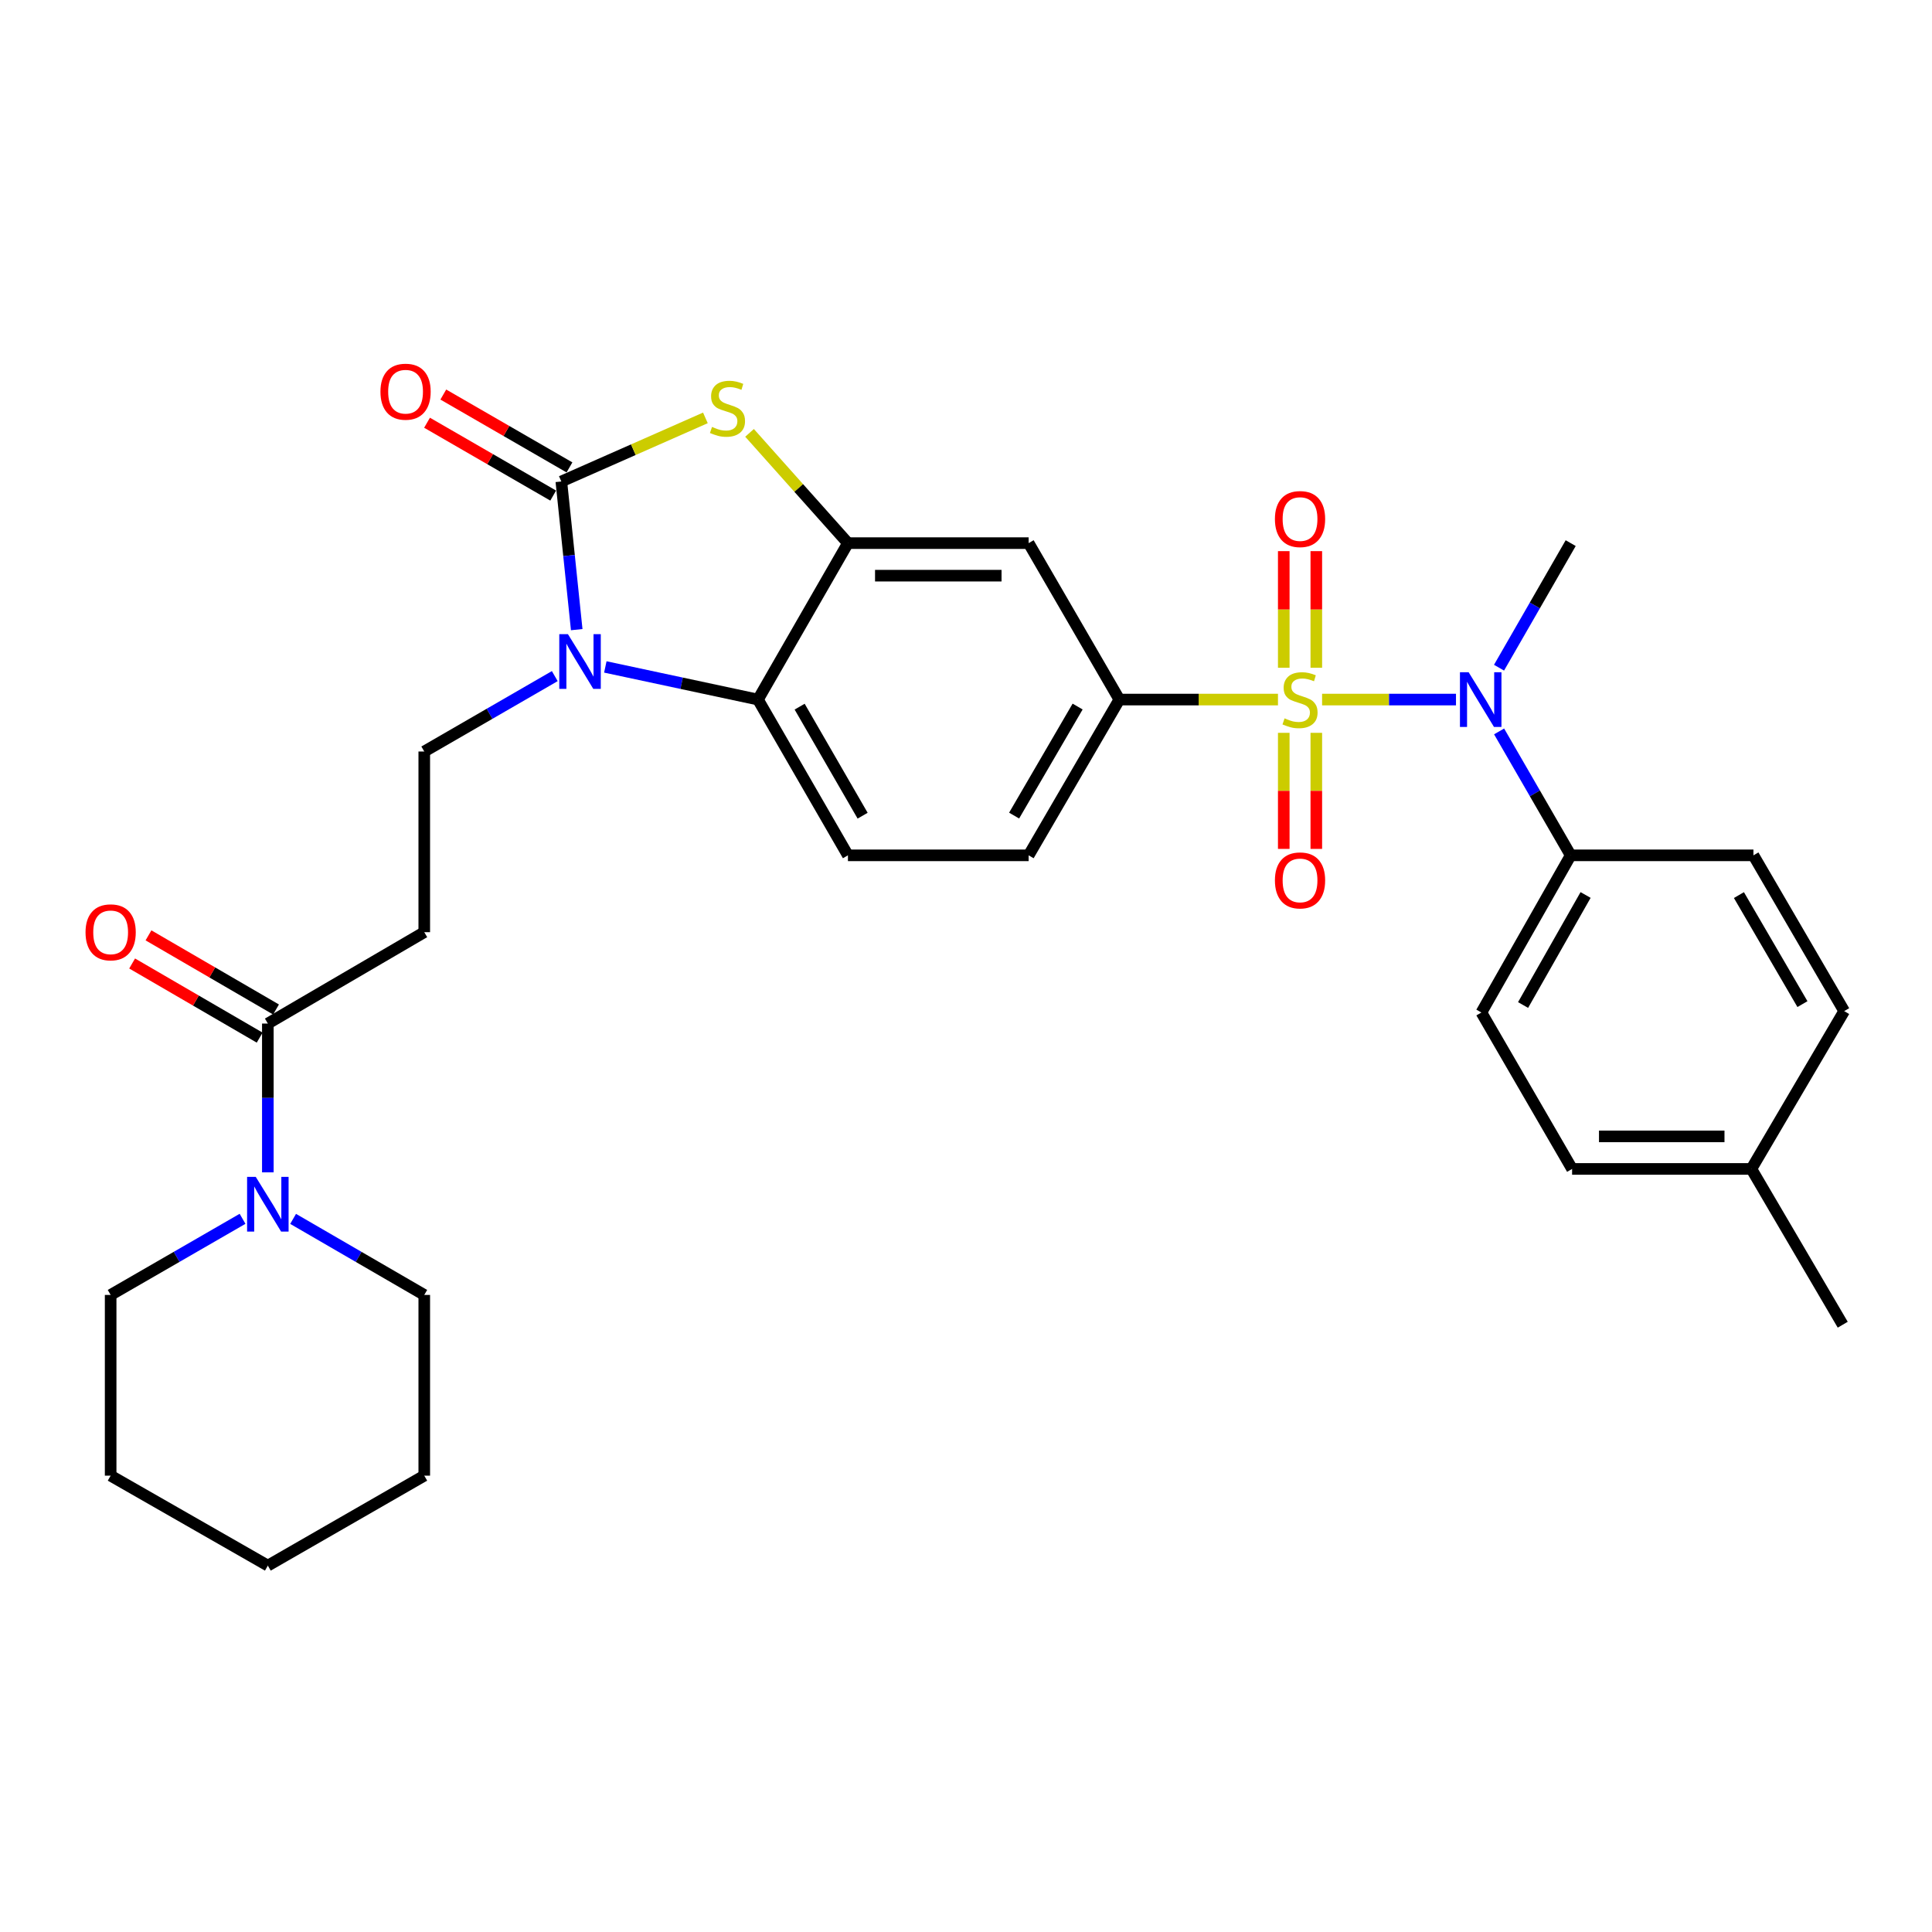 <?xml version='1.0' encoding='iso-8859-1'?>
<svg version='1.1' baseProfile='full'
              xmlns='http://www.w3.org/2000/svg'
                      xmlns:rdkit='http://www.rdkit.org/xml'
                      xmlns:xlink='http://www.w3.org/1999/xlink'
                  xml:space='preserve'
width='1000px' height='1000px' viewBox='0 0 1000 1000'>
<!-- END OF HEADER -->
<rect style='opacity:1.0;fill:#FFFFFF;stroke:none' width='1000' height='1000' x='0' y='0'> </rect>
<path class='bond-5' d='M 684.313,362.094 L 718.964,362.094' style='fill:none;fill-rule:evenodd;stroke:#CCCC00;stroke-width:6px;stroke-linecap:butt;stroke-linejoin:miter;stroke-opacity:1' />
<path class='bond-5' d='M 718.964,362.094 L 753.615,362.094' style='fill:none;fill-rule:evenodd;stroke:#0000FF;stroke-width:6px;stroke-linecap:butt;stroke-linejoin:miter;stroke-opacity:1' />
<path class='bond-6' d='M 661.477,362.094 L 620.426,362.094' style='fill:none;fill-rule:evenodd;stroke:#CCCC00;stroke-width:6px;stroke-linecap:butt;stroke-linejoin:miter;stroke-opacity:1' />
<path class='bond-6' d='M 620.426,362.094 L 579.374,362.094' style='fill:none;fill-rule:evenodd;stroke:#000000;stroke-width:6px;stroke-linecap:butt;stroke-linejoin:miter;stroke-opacity:1' />
<path class='bond-12' d='M 664.473,379.312 L 664.473,409.35' style='fill:none;fill-rule:evenodd;stroke:#CCCC00;stroke-width:6px;stroke-linecap:butt;stroke-linejoin:miter;stroke-opacity:1' />
<path class='bond-12' d='M 664.473,409.35 L 664.473,439.388' style='fill:none;fill-rule:evenodd;stroke:#FF0000;stroke-width:6px;stroke-linecap:butt;stroke-linejoin:miter;stroke-opacity:1' />
<path class='bond-12' d='M 681.318,379.312 L 681.318,409.35' style='fill:none;fill-rule:evenodd;stroke:#CCCC00;stroke-width:6px;stroke-linecap:butt;stroke-linejoin:miter;stroke-opacity:1' />
<path class='bond-12' d='M 681.318,409.35 L 681.318,439.388' style='fill:none;fill-rule:evenodd;stroke:#FF0000;stroke-width:6px;stroke-linecap:butt;stroke-linejoin:miter;stroke-opacity:1' />
<path class='bond-13' d='M 681.318,345.636 L 681.318,315.452' style='fill:none;fill-rule:evenodd;stroke:#CCCC00;stroke-width:6px;stroke-linecap:butt;stroke-linejoin:miter;stroke-opacity:1' />
<path class='bond-13' d='M 681.318,315.452 L 681.318,285.268' style='fill:none;fill-rule:evenodd;stroke:#FF0000;stroke-width:6px;stroke-linecap:butt;stroke-linejoin:miter;stroke-opacity:1' />
<path class='bond-13' d='M 664.473,345.636 L 664.473,315.452' style='fill:none;fill-rule:evenodd;stroke:#CCCC00;stroke-width:6px;stroke-linecap:butt;stroke-linejoin:miter;stroke-opacity:1' />
<path class='bond-13' d='M 664.473,315.452 L 664.473,285.268' style='fill:none;fill-rule:evenodd;stroke:#FF0000;stroke-width:6px;stroke-linecap:butt;stroke-linejoin:miter;stroke-opacity:1' />
<path class='bond-0' d='M 290.546,249.219 L 327.829,232.758' style='fill:none;fill-rule:evenodd;stroke:#000000;stroke-width:6px;stroke-linecap:butt;stroke-linejoin:miter;stroke-opacity:1' />
<path class='bond-0' d='M 327.829,232.758 L 365.113,216.297' style='fill:none;fill-rule:evenodd;stroke:#CCCC00;stroke-width:6px;stroke-linecap:butt;stroke-linejoin:miter;stroke-opacity:1' />
<path class='bond-16' d='M 294.758,241.925 L 262.109,223.071' style='fill:none;fill-rule:evenodd;stroke:#000000;stroke-width:6px;stroke-linecap:butt;stroke-linejoin:miter;stroke-opacity:1' />
<path class='bond-16' d='M 262.109,223.071 L 229.46,204.217' style='fill:none;fill-rule:evenodd;stroke:#FF0000;stroke-width:6px;stroke-linecap:butt;stroke-linejoin:miter;stroke-opacity:1' />
<path class='bond-16' d='M 286.334,256.513 L 253.685,237.659' style='fill:none;fill-rule:evenodd;stroke:#000000;stroke-width:6px;stroke-linecap:butt;stroke-linejoin:miter;stroke-opacity:1' />
<path class='bond-16' d='M 253.685,237.659 L 221.036,218.804' style='fill:none;fill-rule:evenodd;stroke:#FF0000;stroke-width:6px;stroke-linecap:butt;stroke-linejoin:miter;stroke-opacity:1' />
<path class='bond-32' d='M 290.546,249.219 L 294.527,287.56' style='fill:none;fill-rule:evenodd;stroke:#000000;stroke-width:6px;stroke-linecap:butt;stroke-linejoin:miter;stroke-opacity:1' />
<path class='bond-32' d='M 294.527,287.56 L 298.509,325.901' style='fill:none;fill-rule:evenodd;stroke:#0000FF;stroke-width:6px;stroke-linecap:butt;stroke-linejoin:miter;stroke-opacity:1' />
<path class='bond-1' d='M 313.317,345.203 L 352.819,353.648' style='fill:none;fill-rule:evenodd;stroke:#0000FF;stroke-width:6px;stroke-linecap:butt;stroke-linejoin:miter;stroke-opacity:1' />
<path class='bond-1' d='M 352.819,353.648 L 392.322,362.094' style='fill:none;fill-rule:evenodd;stroke:#000000;stroke-width:6px;stroke-linecap:butt;stroke-linejoin:miter;stroke-opacity:1' />
<path class='bond-10' d='M 287.155,349.953 L 253.376,369.467' style='fill:none;fill-rule:evenodd;stroke:#0000FF;stroke-width:6px;stroke-linecap:butt;stroke-linejoin:miter;stroke-opacity:1' />
<path class='bond-10' d='M 253.376,369.467 L 219.597,388.981' style='fill:none;fill-rule:evenodd;stroke:#000000;stroke-width:6px;stroke-linecap:butt;stroke-linejoin:miter;stroke-opacity:1' />
<path class='bond-2' d='M 387.964,224.05 L 413.427,252.586' style='fill:none;fill-rule:evenodd;stroke:#CCCC00;stroke-width:6px;stroke-linecap:butt;stroke-linejoin:miter;stroke-opacity:1' />
<path class='bond-2' d='M 413.427,252.586 L 438.89,281.122' style='fill:none;fill-rule:evenodd;stroke:#000000;stroke-width:6px;stroke-linecap:butt;stroke-linejoin:miter;stroke-opacity:1' />
<path class='bond-3' d='M 438.89,281.122 L 532.421,281.122' style='fill:none;fill-rule:evenodd;stroke:#000000;stroke-width:6px;stroke-linecap:butt;stroke-linejoin:miter;stroke-opacity:1' />
<path class='bond-3' d='M 452.92,297.968 L 518.392,297.968' style='fill:none;fill-rule:evenodd;stroke:#000000;stroke-width:6px;stroke-linecap:butt;stroke-linejoin:miter;stroke-opacity:1' />
<path class='bond-31' d='M 438.89,281.122 L 392.322,362.094' style='fill:none;fill-rule:evenodd;stroke:#000000;stroke-width:6px;stroke-linecap:butt;stroke-linejoin:miter;stroke-opacity:1' />
<path class='bond-4' d='M 392.322,362.094 L 438.89,442.719' style='fill:none;fill-rule:evenodd;stroke:#000000;stroke-width:6px;stroke-linecap:butt;stroke-linejoin:miter;stroke-opacity:1' />
<path class='bond-4' d='M 413.894,365.762 L 446.492,422.2' style='fill:none;fill-rule:evenodd;stroke:#000000;stroke-width:6px;stroke-linecap:butt;stroke-linejoin:miter;stroke-opacity:1' />
<path class='bond-15' d='M 775.933,378.582 L 794.459,410.65' style='fill:none;fill-rule:evenodd;stroke:#0000FF;stroke-width:6px;stroke-linecap:butt;stroke-linejoin:miter;stroke-opacity:1' />
<path class='bond-15' d='M 794.459,410.65 L 812.986,442.719' style='fill:none;fill-rule:evenodd;stroke:#000000;stroke-width:6px;stroke-linecap:butt;stroke-linejoin:miter;stroke-opacity:1' />
<path class='bond-24' d='M 775.896,345.599 L 794.441,313.361' style='fill:none;fill-rule:evenodd;stroke:#0000FF;stroke-width:6px;stroke-linecap:butt;stroke-linejoin:miter;stroke-opacity:1' />
<path class='bond-24' d='M 794.441,313.361 L 812.986,281.122' style='fill:none;fill-rule:evenodd;stroke:#000000;stroke-width:6px;stroke-linecap:butt;stroke-linejoin:miter;stroke-opacity:1' />
<path class='bond-8' d='M 579.374,362.094 L 532.421,281.122' style='fill:none;fill-rule:evenodd;stroke:#000000;stroke-width:6px;stroke-linecap:butt;stroke-linejoin:miter;stroke-opacity:1' />
<path class='bond-17' d='M 579.374,362.094 L 532.421,442.719' style='fill:none;fill-rule:evenodd;stroke:#000000;stroke-width:6px;stroke-linecap:butt;stroke-linejoin:miter;stroke-opacity:1' />
<path class='bond-17' d='M 557.774,365.71 L 524.907,422.148' style='fill:none;fill-rule:evenodd;stroke:#000000;stroke-width:6px;stroke-linecap:butt;stroke-linejoin:miter;stroke-opacity:1' />
<path class='bond-7' d='M 138.635,529.792 L 219.597,482.494' style='fill:none;fill-rule:evenodd;stroke:#000000;stroke-width:6px;stroke-linecap:butt;stroke-linejoin:miter;stroke-opacity:1' />
<path class='bond-9' d='M 138.635,529.792 L 138.635,568.3' style='fill:none;fill-rule:evenodd;stroke:#000000;stroke-width:6px;stroke-linecap:butt;stroke-linejoin:miter;stroke-opacity:1' />
<path class='bond-9' d='M 138.635,568.3 L 138.635,606.807' style='fill:none;fill-rule:evenodd;stroke:#0000FF;stroke-width:6px;stroke-linecap:butt;stroke-linejoin:miter;stroke-opacity:1' />
<path class='bond-18' d='M 142.868,522.511 L 109.863,503.324' style='fill:none;fill-rule:evenodd;stroke:#000000;stroke-width:6px;stroke-linecap:butt;stroke-linejoin:miter;stroke-opacity:1' />
<path class='bond-18' d='M 109.863,503.324 L 76.857,484.137' style='fill:none;fill-rule:evenodd;stroke:#FF0000;stroke-width:6px;stroke-linecap:butt;stroke-linejoin:miter;stroke-opacity:1' />
<path class='bond-18' d='M 134.402,537.074 L 101.396,517.887' style='fill:none;fill-rule:evenodd;stroke:#000000;stroke-width:6px;stroke-linecap:butt;stroke-linejoin:miter;stroke-opacity:1' />
<path class='bond-18' d='M 101.396,517.887 L 68.391,498.7' style='fill:none;fill-rule:evenodd;stroke:#FF0000;stroke-width:6px;stroke-linecap:butt;stroke-linejoin:miter;stroke-opacity:1' />
<path class='bond-25' d='M 151.715,630.89 L 185.656,650.574' style='fill:none;fill-rule:evenodd;stroke:#0000FF;stroke-width:6px;stroke-linecap:butt;stroke-linejoin:miter;stroke-opacity:1' />
<path class='bond-25' d='M 185.656,650.574 L 219.597,670.257' style='fill:none;fill-rule:evenodd;stroke:#000000;stroke-width:6px;stroke-linecap:butt;stroke-linejoin:miter;stroke-opacity:1' />
<path class='bond-26' d='M 125.547,630.857 L 91.409,650.557' style='fill:none;fill-rule:evenodd;stroke:#0000FF;stroke-width:6px;stroke-linecap:butt;stroke-linejoin:miter;stroke-opacity:1' />
<path class='bond-26' d='M 91.409,650.557 L 57.271,670.257' style='fill:none;fill-rule:evenodd;stroke:#000000;stroke-width:6px;stroke-linecap:butt;stroke-linejoin:miter;stroke-opacity:1' />
<path class='bond-11' d='M 219.597,388.981 L 219.597,482.494' style='fill:none;fill-rule:evenodd;stroke:#000000;stroke-width:6px;stroke-linecap:butt;stroke-linejoin:miter;stroke-opacity:1' />
<path class='bond-14' d='M 438.89,442.719 L 532.421,442.719' style='fill:none;fill-rule:evenodd;stroke:#000000;stroke-width:6px;stroke-linecap:butt;stroke-linejoin:miter;stroke-opacity:1' />
<path class='bond-19' d='M 812.986,442.719 L 766.763,524.074' style='fill:none;fill-rule:evenodd;stroke:#000000;stroke-width:6px;stroke-linecap:butt;stroke-linejoin:miter;stroke-opacity:1' />
<path class='bond-19' d='M 820.699,463.244 L 788.343,520.193' style='fill:none;fill-rule:evenodd;stroke:#000000;stroke-width:6px;stroke-linecap:butt;stroke-linejoin:miter;stroke-opacity:1' />
<path class='bond-20' d='M 812.986,442.719 L 907.574,442.719' style='fill:none;fill-rule:evenodd;stroke:#000000;stroke-width:6px;stroke-linecap:butt;stroke-linejoin:miter;stroke-opacity:1' />
<path class='bond-22' d='M 766.763,524.074 L 813.716,605.036' style='fill:none;fill-rule:evenodd;stroke:#000000;stroke-width:6px;stroke-linecap:butt;stroke-linejoin:miter;stroke-opacity:1' />
<path class='bond-21' d='M 907.574,442.719 L 954.545,523.344' style='fill:none;fill-rule:evenodd;stroke:#000000;stroke-width:6px;stroke-linecap:butt;stroke-linejoin:miter;stroke-opacity:1' />
<path class='bond-21' d='M 900.064,463.293 L 932.944,519.73' style='fill:none;fill-rule:evenodd;stroke:#000000;stroke-width:6px;stroke-linecap:butt;stroke-linejoin:miter;stroke-opacity:1' />
<path class='bond-23' d='M 954.545,523.344 L 906.507,605.036' style='fill:none;fill-rule:evenodd;stroke:#000000;stroke-width:6px;stroke-linecap:butt;stroke-linejoin:miter;stroke-opacity:1' />
<path class='bond-33' d='M 813.716,605.036 L 906.507,605.036' style='fill:none;fill-rule:evenodd;stroke:#000000;stroke-width:6px;stroke-linecap:butt;stroke-linejoin:miter;stroke-opacity:1' />
<path class='bond-33' d='M 827.634,588.191 L 892.589,588.191' style='fill:none;fill-rule:evenodd;stroke:#000000;stroke-width:6px;stroke-linecap:butt;stroke-linejoin:miter;stroke-opacity:1' />
<path class='bond-27' d='M 906.507,605.036 L 953.797,685.671' style='fill:none;fill-rule:evenodd;stroke:#000000;stroke-width:6px;stroke-linecap:butt;stroke-linejoin:miter;stroke-opacity:1' />
<path class='bond-29' d='M 219.597,670.257 L 219.597,763.797' style='fill:none;fill-rule:evenodd;stroke:#000000;stroke-width:6px;stroke-linecap:butt;stroke-linejoin:miter;stroke-opacity:1' />
<path class='bond-28' d='M 57.271,670.257 L 57.271,763.797' style='fill:none;fill-rule:evenodd;stroke:#000000;stroke-width:6px;stroke-linecap:butt;stroke-linejoin:miter;stroke-opacity:1' />
<path class='bond-30' d='M 57.271,763.797 L 138.635,810.357' style='fill:none;fill-rule:evenodd;stroke:#000000;stroke-width:6px;stroke-linecap:butt;stroke-linejoin:miter;stroke-opacity:1' />
<path class='bond-34' d='M 219.597,763.797 L 138.635,810.357' style='fill:none;fill-rule:evenodd;stroke:#000000;stroke-width:6px;stroke-linecap:butt;stroke-linejoin:miter;stroke-opacity:1' />
<path  class='atom-0' d='M 664.895 371.814
Q 665.215 371.934, 666.535 372.494
Q 667.855 373.054, 669.295 373.414
Q 670.775 373.734, 672.215 373.734
Q 674.895 373.734, 676.455 372.454
Q 678.015 371.134, 678.015 368.854
Q 678.015 367.294, 677.215 366.334
Q 676.455 365.374, 675.255 364.854
Q 674.055 364.334, 672.055 363.734
Q 669.535 362.974, 668.015 362.254
Q 666.535 361.534, 665.455 360.014
Q 664.415 358.494, 664.415 355.934
Q 664.415 352.374, 666.815 350.174
Q 669.255 347.974, 674.055 347.974
Q 677.335 347.974, 681.055 349.534
L 680.135 352.614
Q 676.735 351.214, 674.175 351.214
Q 671.415 351.214, 669.895 352.374
Q 668.375 353.494, 668.415 355.454
Q 668.415 356.974, 669.175 357.894
Q 669.975 358.814, 671.095 359.334
Q 672.255 359.854, 674.175 360.454
Q 676.735 361.254, 678.255 362.054
Q 679.775 362.854, 680.855 364.494
Q 681.975 366.094, 681.975 368.854
Q 681.975 372.774, 679.335 374.894
Q 676.735 376.974, 672.375 376.974
Q 669.855 376.974, 667.935 376.414
Q 666.055 375.894, 663.815 374.974
L 664.895 371.814
' fill='#CCCC00'/>
<path  class='atom-2' d='M 293.963 328.243
L 303.243 343.243
Q 304.163 344.723, 305.643 347.403
Q 307.123 350.083, 307.203 350.243
L 307.203 328.243
L 310.963 328.243
L 310.963 356.563
L 307.083 356.563
L 297.123 340.163
Q 295.963 338.243, 294.723 336.043
Q 293.523 333.843, 293.163 333.163
L 293.163 356.563
L 289.483 356.563
L 289.483 328.243
L 293.963 328.243
' fill='#0000FF'/>
<path  class='atom-3' d='M 368.543 220.97
Q 368.863 221.09, 370.183 221.65
Q 371.503 222.21, 372.943 222.57
Q 374.423 222.89, 375.863 222.89
Q 378.543 222.89, 380.103 221.61
Q 381.663 220.29, 381.663 218.01
Q 381.663 216.45, 380.863 215.49
Q 380.103 214.53, 378.903 214.01
Q 377.703 213.49, 375.703 212.89
Q 373.183 212.13, 371.663 211.41
Q 370.183 210.69, 369.103 209.17
Q 368.063 207.65, 368.063 205.09
Q 368.063 201.53, 370.463 199.33
Q 372.903 197.13, 377.703 197.13
Q 380.983 197.13, 384.703 198.69
L 383.783 201.77
Q 380.383 200.37, 377.823 200.37
Q 375.063 200.37, 373.543 201.53
Q 372.023 202.65, 372.063 204.61
Q 372.063 206.13, 372.823 207.05
Q 373.623 207.97, 374.743 208.49
Q 375.903 209.01, 377.823 209.61
Q 380.383 210.41, 381.903 211.21
Q 383.423 212.01, 384.503 213.65
Q 385.623 215.25, 385.623 218.01
Q 385.623 221.93, 382.983 224.05
Q 380.383 226.13, 376.023 226.13
Q 373.503 226.13, 371.583 225.57
Q 369.703 225.05, 367.463 224.13
L 368.543 220.97
' fill='#CCCC00'/>
<path  class='atom-6' d='M 760.148 347.934
L 769.428 362.934
Q 770.348 364.414, 771.828 367.094
Q 773.308 369.774, 773.388 369.934
L 773.388 347.934
L 777.148 347.934
L 777.148 376.254
L 773.268 376.254
L 763.308 359.854
Q 762.148 357.934, 760.908 355.734
Q 759.708 353.534, 759.348 352.854
L 759.348 376.254
L 755.668 376.254
L 755.668 347.934
L 760.148 347.934
' fill='#0000FF'/>
<path  class='atom-10' d='M 132.375 609.145
L 141.655 624.145
Q 142.575 625.625, 144.055 628.305
Q 145.535 630.985, 145.615 631.145
L 145.615 609.145
L 149.375 609.145
L 149.375 637.465
L 145.495 637.465
L 135.535 621.065
Q 134.375 619.145, 133.135 616.945
Q 131.935 614.745, 131.575 614.065
L 131.575 637.465
L 127.895 637.465
L 127.895 609.145
L 132.375 609.145
' fill='#0000FF'/>
<path  class='atom-13' d='M 659.895 455.695
Q 659.895 448.895, 663.255 445.095
Q 666.615 441.295, 672.895 441.295
Q 679.175 441.295, 682.535 445.095
Q 685.895 448.895, 685.895 455.695
Q 685.895 462.575, 682.495 466.495
Q 679.095 470.375, 672.895 470.375
Q 666.655 470.375, 663.255 466.495
Q 659.895 462.615, 659.895 455.695
M 672.895 467.175
Q 677.215 467.175, 679.535 464.295
Q 681.895 461.375, 681.895 455.695
Q 681.895 450.135, 679.535 447.335
Q 677.215 444.495, 672.895 444.495
Q 668.575 444.495, 666.215 447.295
Q 663.895 450.095, 663.895 455.695
Q 663.895 461.415, 666.215 464.295
Q 668.575 467.175, 672.895 467.175
' fill='#FF0000'/>
<path  class='atom-14' d='M 659.895 268.662
Q 659.895 261.862, 663.255 258.062
Q 666.615 254.262, 672.895 254.262
Q 679.175 254.262, 682.535 258.062
Q 685.895 261.862, 685.895 268.662
Q 685.895 275.542, 682.495 279.462
Q 679.095 283.342, 672.895 283.342
Q 666.655 283.342, 663.255 279.462
Q 659.895 275.582, 659.895 268.662
M 672.895 280.142
Q 677.215 280.142, 679.535 277.262
Q 681.895 274.342, 681.895 268.662
Q 681.895 263.102, 679.535 260.302
Q 677.215 257.462, 672.895 257.462
Q 668.575 257.462, 666.215 260.262
Q 663.895 263.062, 663.895 268.662
Q 663.895 274.382, 666.215 277.262
Q 668.575 280.142, 672.895 280.142
' fill='#FF0000'/>
<path  class='atom-17' d='M 196.921 202.739
Q 196.921 195.939, 200.281 192.139
Q 203.641 188.339, 209.921 188.339
Q 216.201 188.339, 219.561 192.139
Q 222.921 195.939, 222.921 202.739
Q 222.921 209.619, 219.521 213.539
Q 216.121 217.419, 209.921 217.419
Q 203.681 217.419, 200.281 213.539
Q 196.921 209.659, 196.921 202.739
M 209.921 214.219
Q 214.241 214.219, 216.561 211.339
Q 218.921 208.419, 218.921 202.739
Q 218.921 197.179, 216.561 194.379
Q 214.241 191.539, 209.921 191.539
Q 205.601 191.539, 203.241 194.339
Q 200.921 197.139, 200.921 202.739
Q 200.921 208.459, 203.241 211.339
Q 205.601 214.219, 209.921 214.219
' fill='#FF0000'/>
<path  class='atom-19' d='M 44.271 482.574
Q 44.271 475.774, 47.631 471.974
Q 50.991 468.174, 57.271 468.174
Q 63.551 468.174, 66.911 471.974
Q 70.271 475.774, 70.271 482.574
Q 70.271 489.454, 66.871 493.374
Q 63.471 497.254, 57.271 497.254
Q 51.031 497.254, 47.631 493.374
Q 44.271 489.494, 44.271 482.574
M 57.271 494.054
Q 61.591 494.054, 63.911 491.174
Q 66.271 488.254, 66.271 482.574
Q 66.271 477.014, 63.911 474.214
Q 61.591 471.374, 57.271 471.374
Q 52.951 471.374, 50.591 474.174
Q 48.271 476.974, 48.271 482.574
Q 48.271 488.294, 50.591 491.174
Q 52.951 494.054, 57.271 494.054
' fill='#FF0000'/>
</svg>
